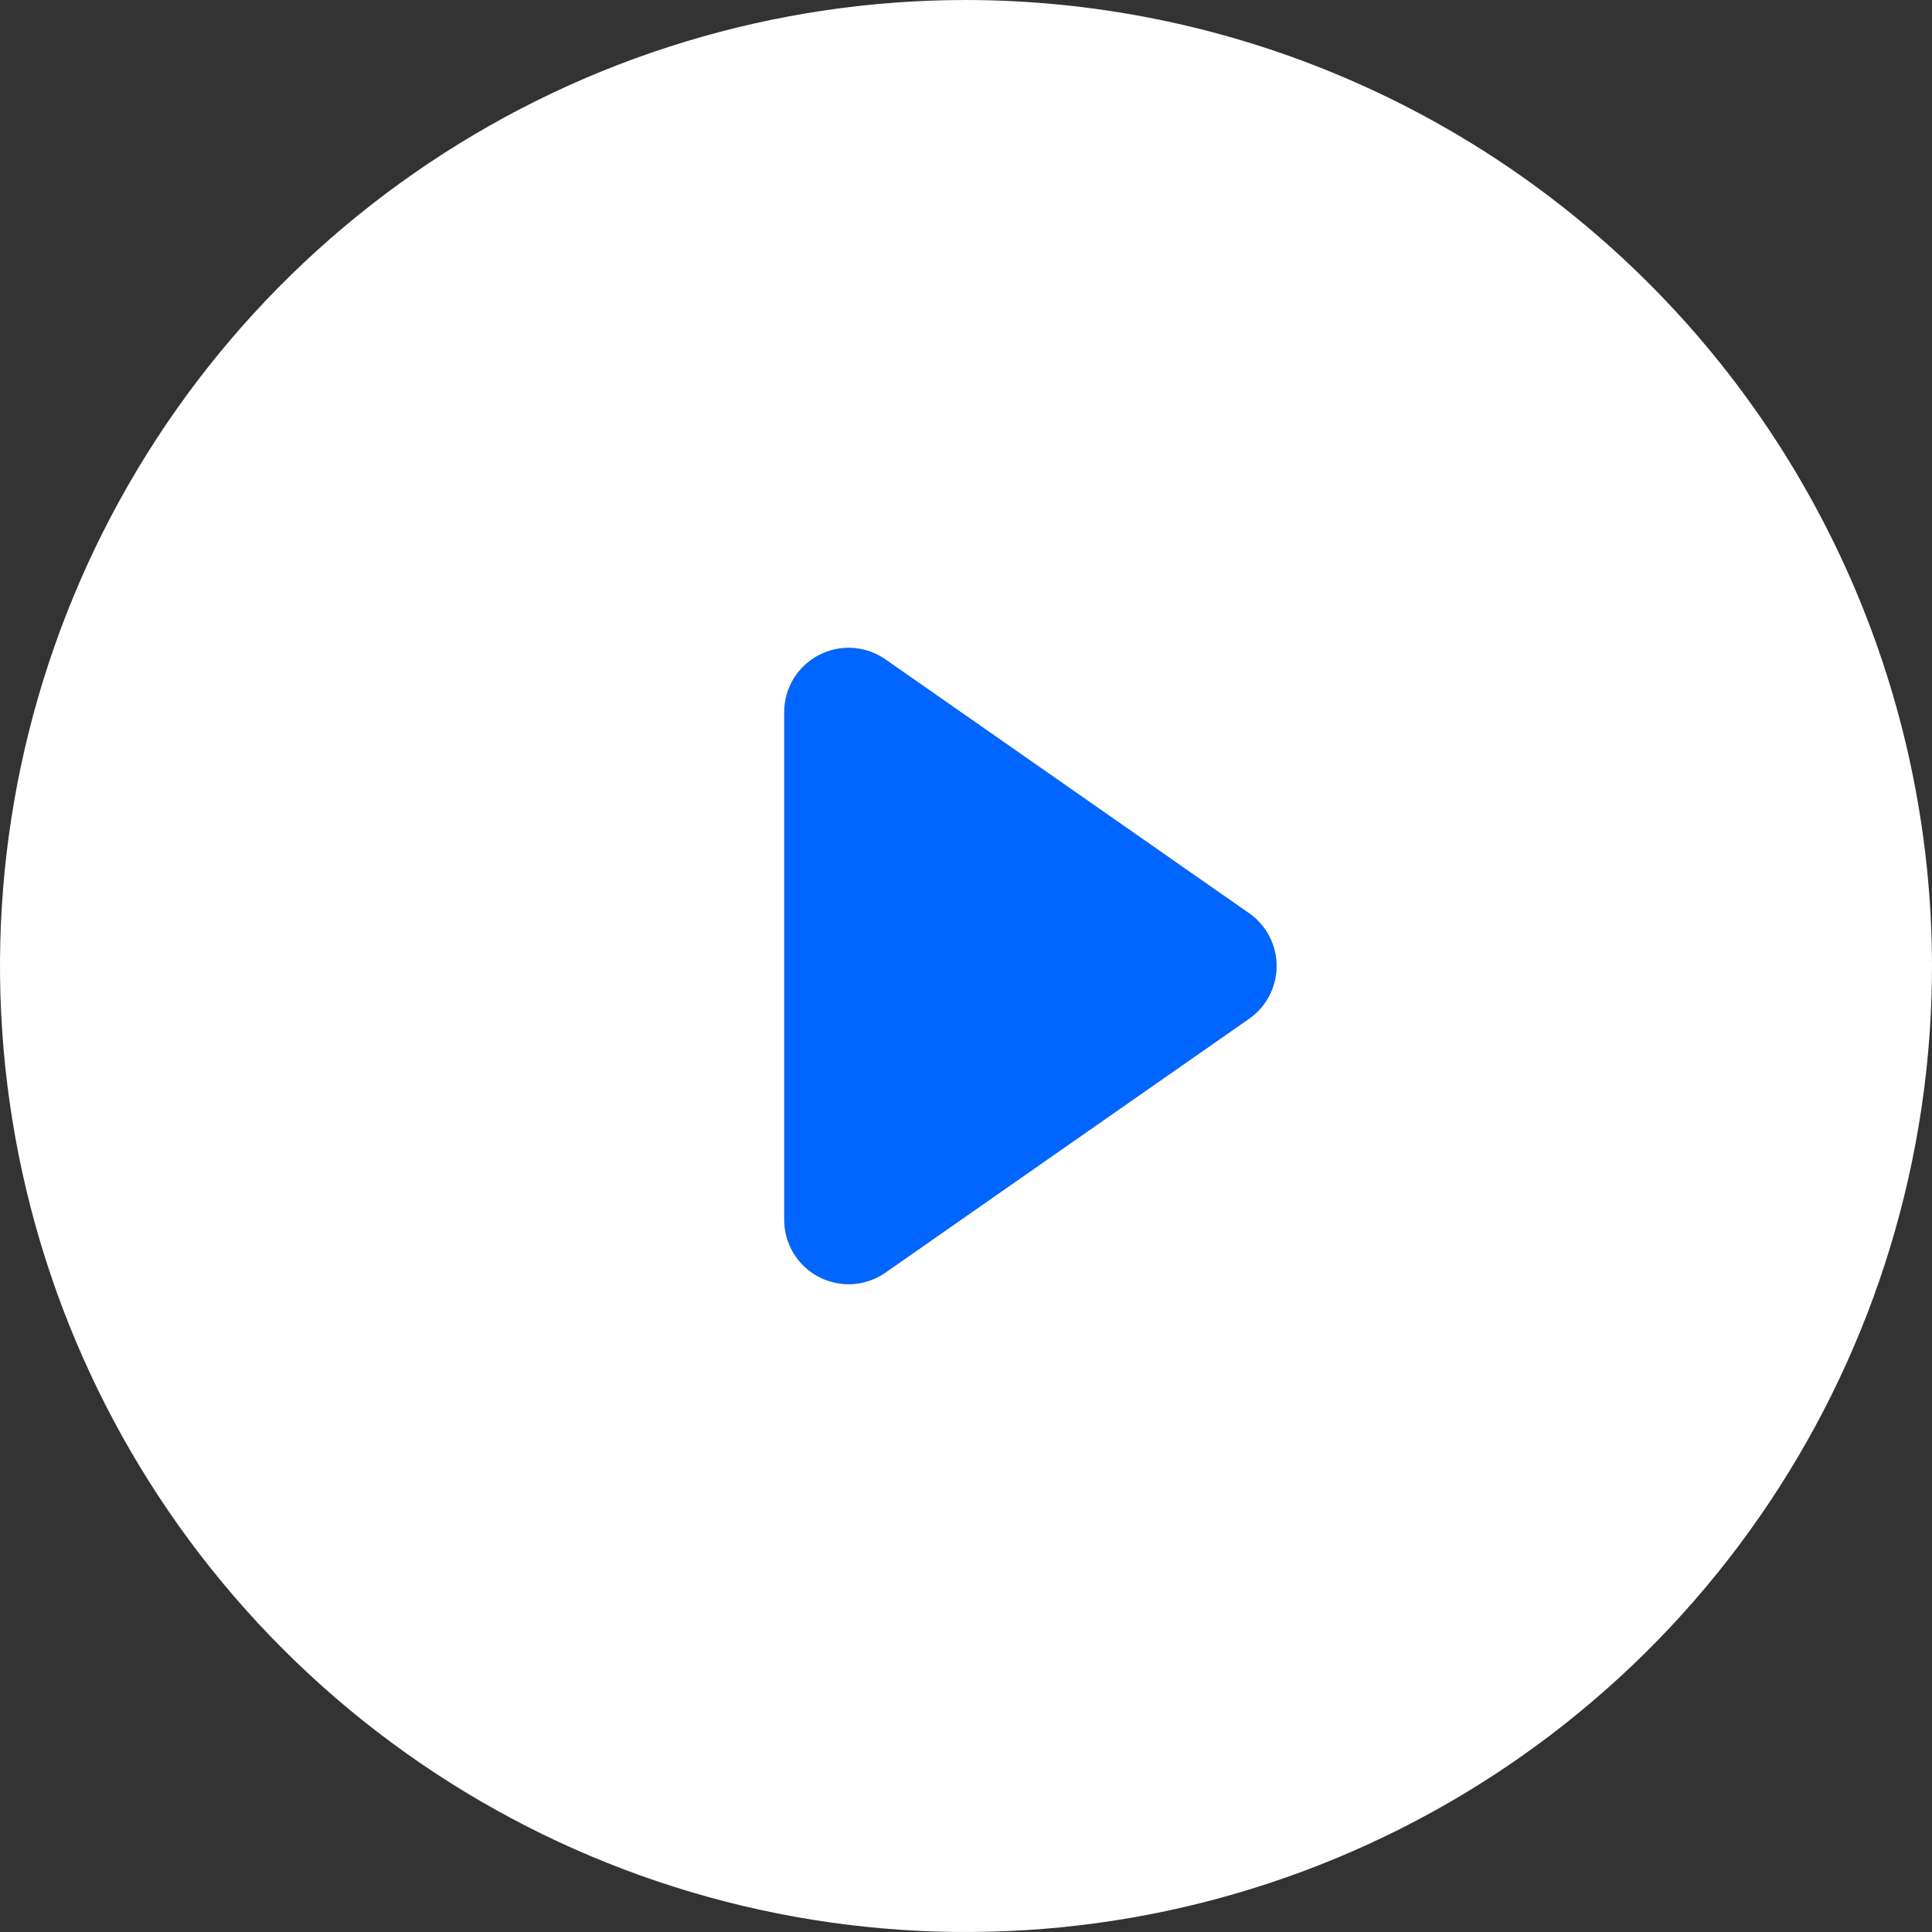 <svg width="60" height="60" viewBox="0 0 60 60" fill="none" xmlns="http://www.w3.org/2000/svg">
<rect x="0" y="0" width="60" height="60" fill="#333333" stroke="none"/>
<path d="M31.384 23.189L27.498 20.477C27.199 20.268 26.847 20.145 26.482 20.121C26.117 20.098 25.753 20.175 25.429 20.344C25.105 20.513 24.833 20.768 24.643 21.08C24.454 21.393 24.354 21.752 24.354 22.117V37.883C24.354 38.248 24.454 38.607 24.643 38.92C24.833 39.233 25.105 39.487 25.429 39.656C25.753 39.825 26.117 39.902 26.482 39.879C26.847 39.855 27.199 39.732 27.498 39.523L31.384 36.811L38.791 31.64C39.055 31.455 39.271 31.21 39.42 30.925C39.569 30.639 39.647 30.322 39.647 30C39.647 29.678 39.569 29.36 39.42 29.075C39.271 28.79 39.055 28.544 38.791 28.36L31.384 23.189Z" fill="#0066FF"/>
<path d="M30 0C24.067 0 18.266 1.759 13.333 5.056C8.399 8.352 4.554 13.038 2.284 18.52C0.013 24.001 -0.581 30.033 0.576 35.853C1.734 41.672 4.591 47.018 8.787 51.213C12.982 55.409 18.328 58.266 24.147 59.424C29.967 60.581 35.999 59.987 41.48 57.716C46.962 55.446 51.648 51.601 54.944 46.667C58.24 41.734 60 35.933 60 30C59.991 22.046 56.828 14.421 51.203 8.797C45.579 3.172 37.954 0.009 30 0ZM38.791 31.64L31.384 36.81L27.498 39.523C27.199 39.732 26.847 39.855 26.482 39.879C26.117 39.902 25.753 39.825 25.429 39.656C25.105 39.487 24.833 39.233 24.643 38.92C24.454 38.607 24.354 38.248 24.354 37.883V22.117C24.354 21.752 24.454 21.393 24.643 21.08C24.833 20.767 25.105 20.513 25.429 20.344C25.753 20.175 26.117 20.098 26.482 20.121C26.847 20.145 27.199 20.268 27.498 20.477L31.384 23.189L38.791 28.36C39.055 28.544 39.271 28.79 39.42 29.075C39.569 29.36 39.647 29.678 39.647 30C39.647 30.322 39.569 30.639 39.42 30.924C39.271 31.21 39.055 31.455 38.791 31.64Z" fill="white"/>
</svg>
